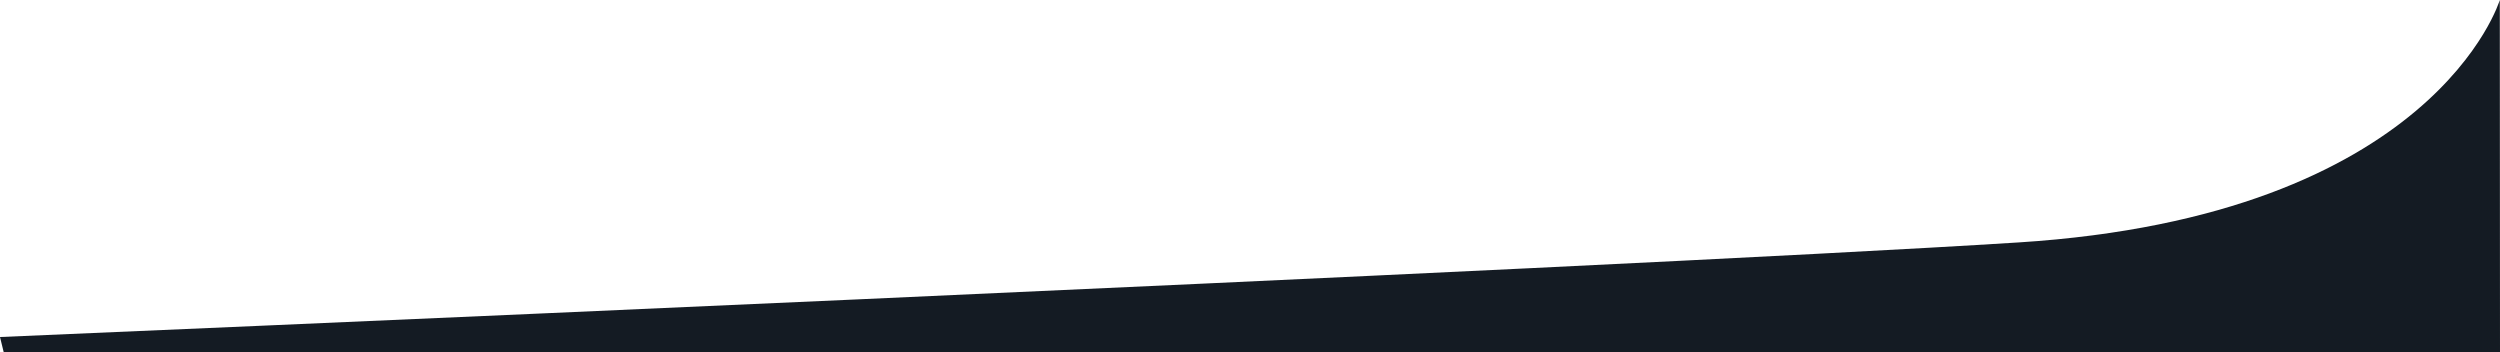 <?xml version="1.0" encoding="UTF-8"?>
<svg xmlns="http://www.w3.org/2000/svg" viewBox="0 0 1924.75 271.12">
  <defs>
    <style>.f{fill:#141b23;}</style>
  </defs>
  <g id="a"></g>
  <g id="b">
    <g id="c">
      <g id="d">
        <g id="e">
          <path class="f" d="M2.85,271.12H1924.75l-.15-271.12s-49.75,166.26-370.54,186.65C1240.99,206.55,0,259.47,0,259.47l2.85,11.65Z"></path>
        </g>
      </g>
    </g>
  </g>
</svg>
